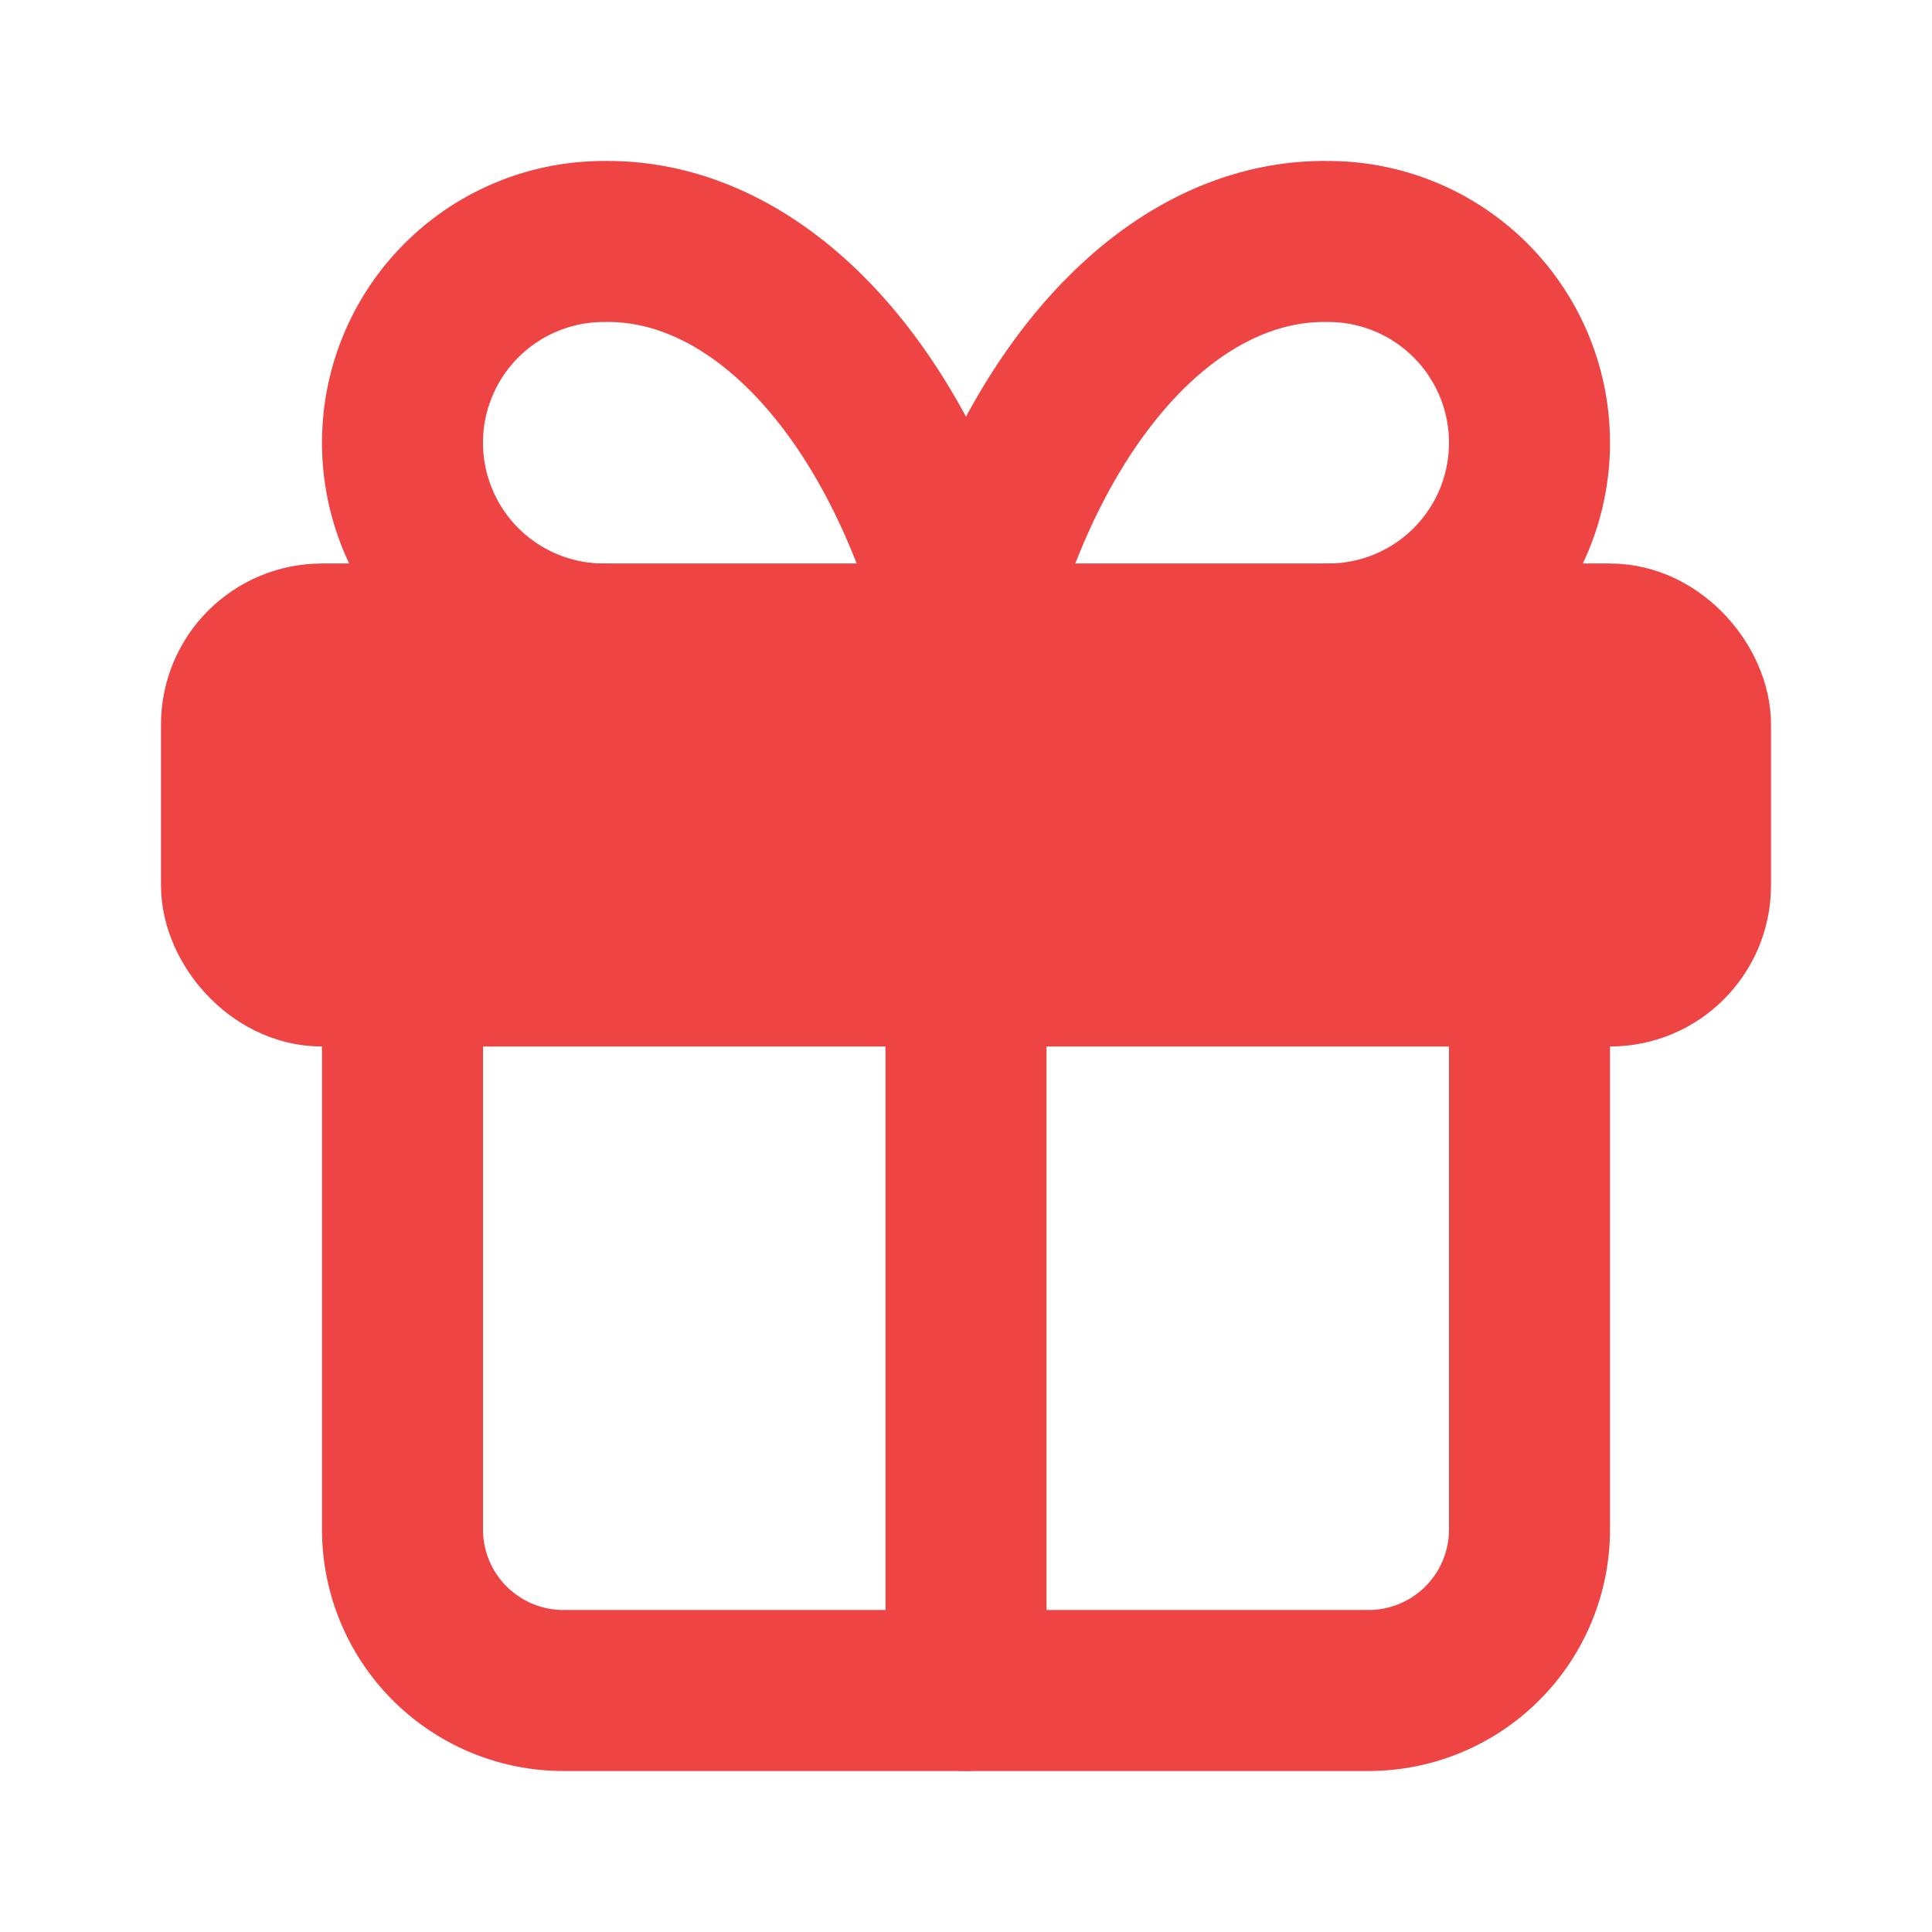 <svg xmlns="http://www.w3.org/2000/svg" width="24" height="24" viewBox="0 0 24 24" fill="none" stroke="#ef4444" stroke-width="2" stroke-linecap="round" stroke-linejoin="round">
  <rect x="3" y="8" width="18" height="4" rx="1" fill="#ef4444"/>
  <path d="M12 8v13" stroke="#ef4444"/>
  <path d="M19 12v7a2 2 0 0 1-2 2H7a2 2 0 0 1-2-2v-7" stroke="#ef4444"/>
  <path d="M7.5 8a2.5 2.5 0 0 1 0-5A4.8 8 0 0 1 12 8a4.8 8 0 0 1 4.5-5 2.5 2.5 0 0 1 0 5" stroke="#ef4444"/>
</svg>
